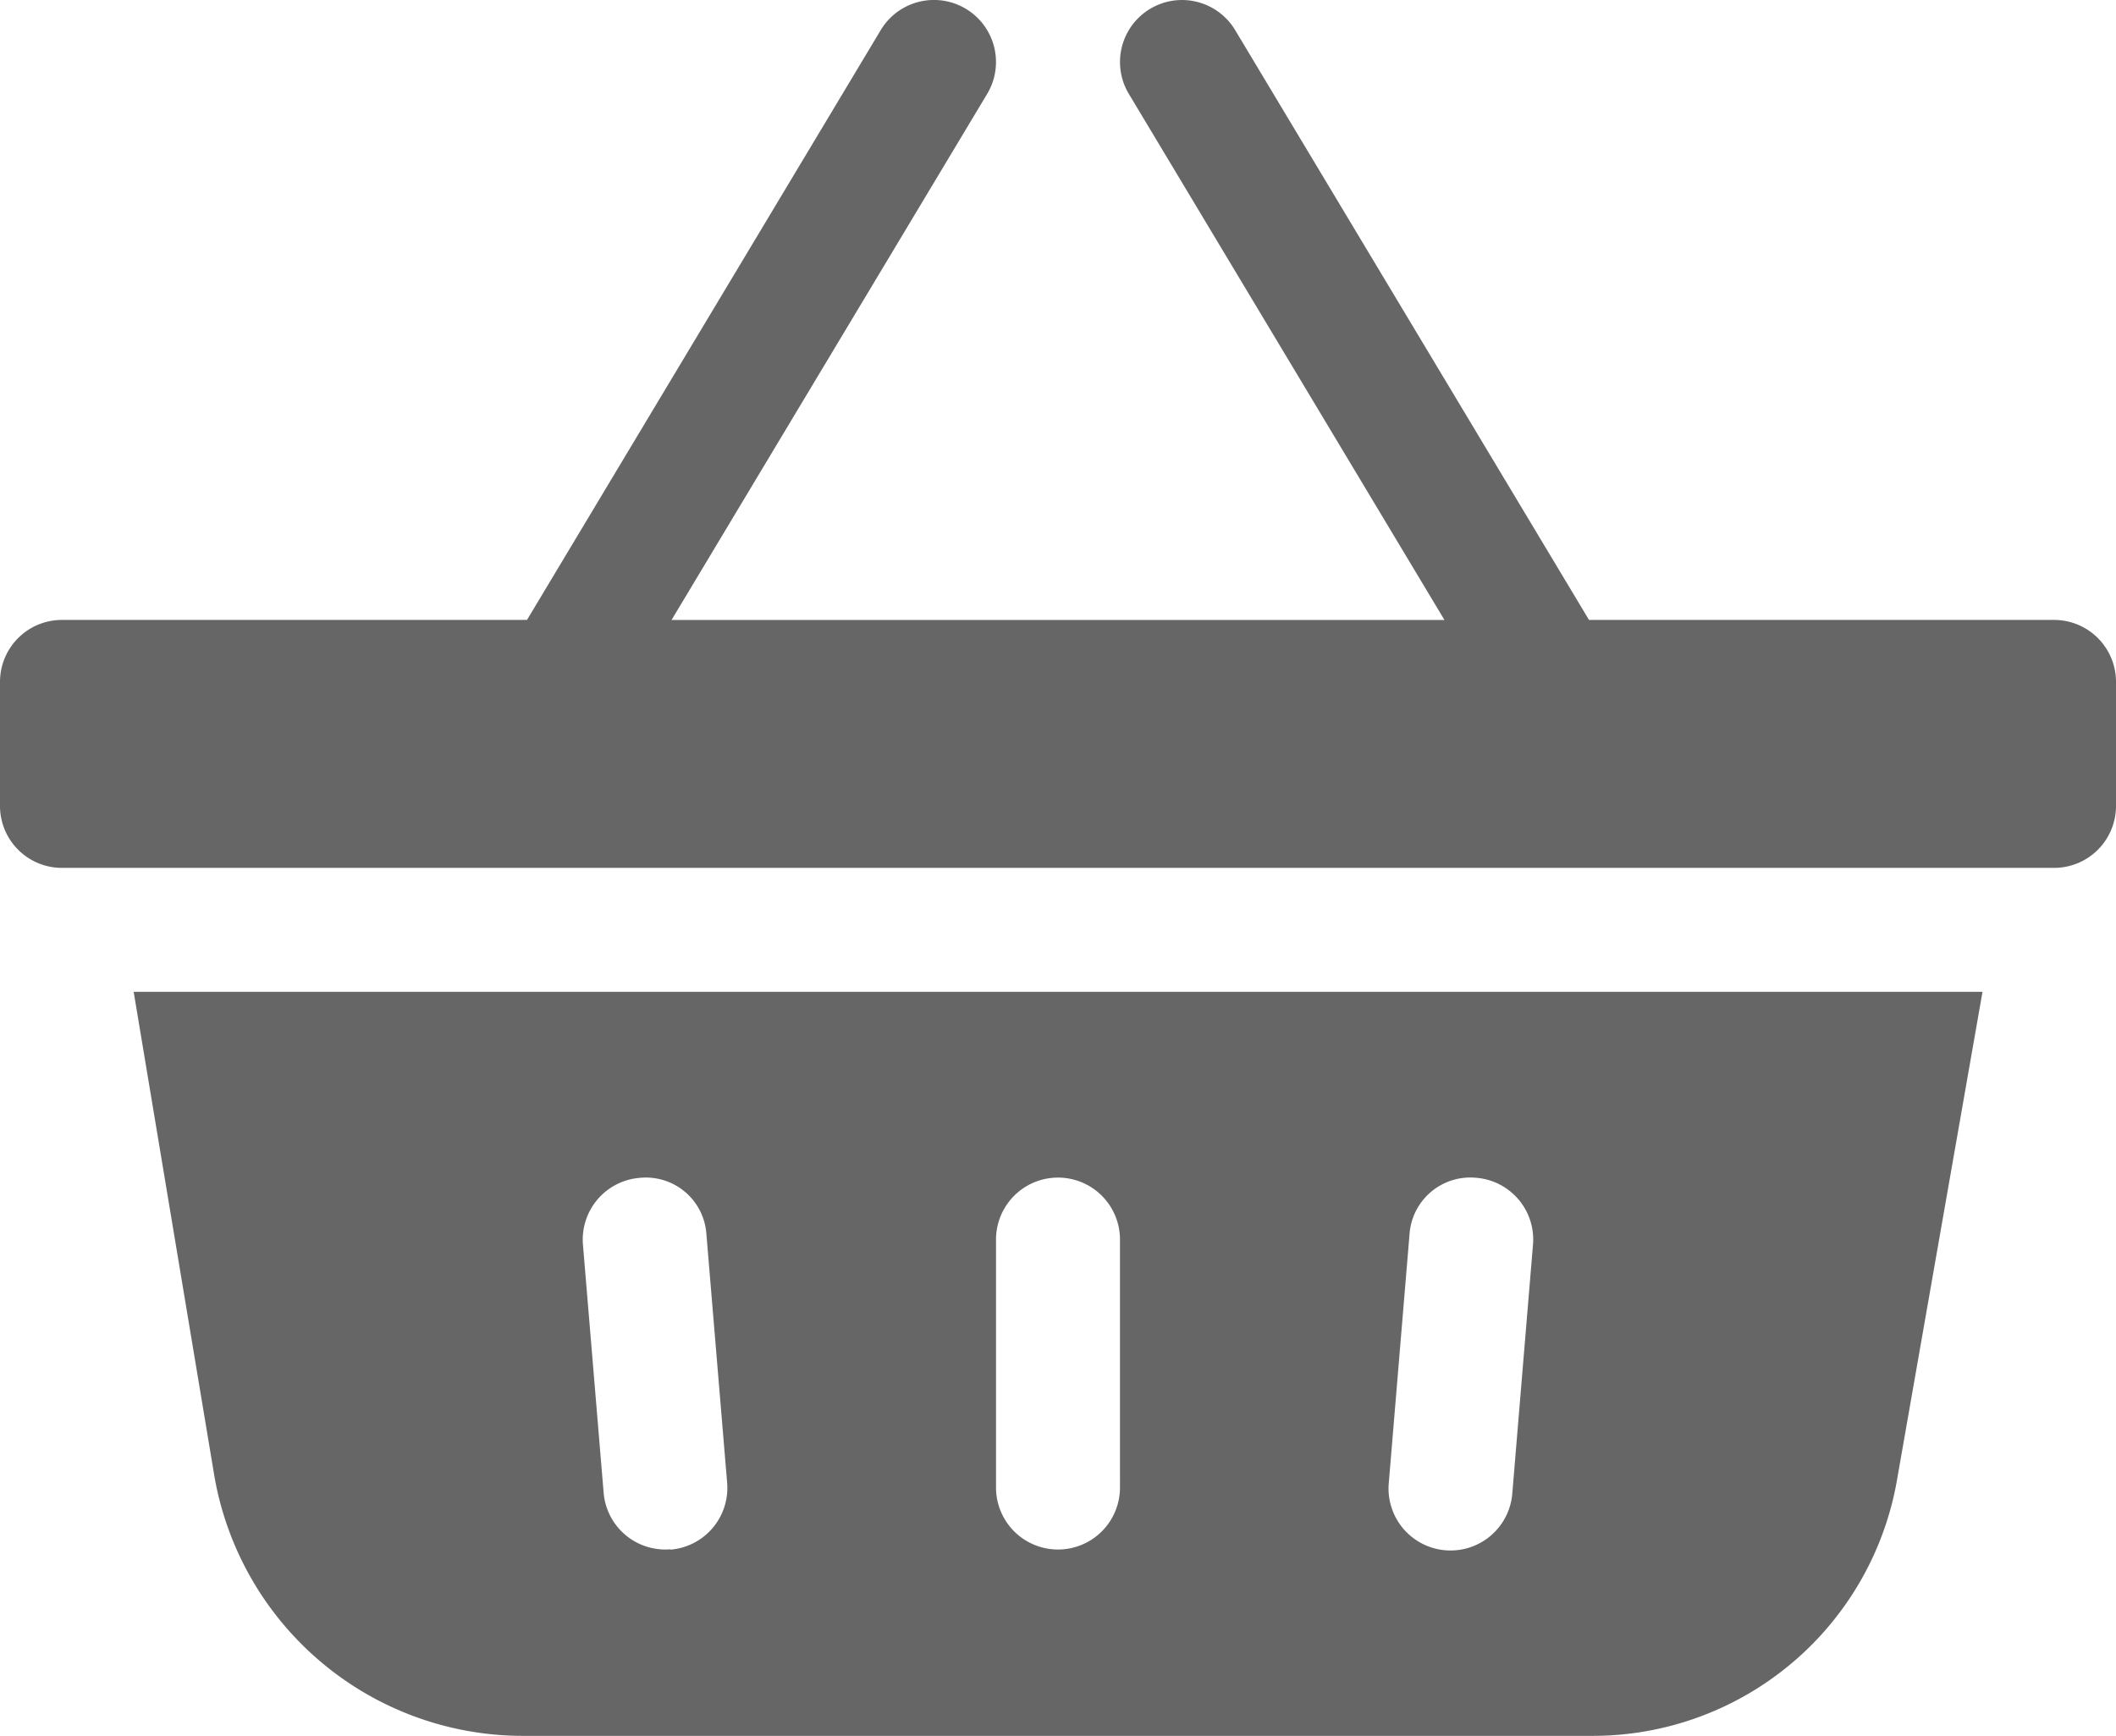 <svg xmlns="http://www.w3.org/2000/svg" width="37.96" height="31.139" viewBox="0 0 37.96 31.139">
  <g id="icon-cart" transform="translate(-1738 -1934)">
    <g id="shopping" transform="translate(1738 1888.002)">
      <path id="Path_17941" data-name="Path 17941" d="M36.848,57.119H28.506L22.158,46.538a1.112,1.112,0,0,0-1.907,1.145l5.662,9.437H12.047l5.662-9.437A1.112,1.112,0,1,0,15.8,46.538L9.454,57.119H1.112A1.111,1.111,0,0,0,0,58.231v2.224a1.111,1.111,0,0,0,1.112,1.112H36.848a1.111,1.111,0,0,0,1.112-1.112V58.231a1.111,1.111,0,0,0-1.112-1.112Z" fill="#666"/>
      <path id="Path_17942" data-name="Path 17942" d="M65.467,286H32.3l1.45,8.7a5.62,5.62,0,0,0,5.559,4.647H58.458a5.542,5.542,0,0,0,5.485-4.647Zm-23.536,10a1.11,1.11,0,0,1-1.2-1.015l-.371-4.448a1.111,1.111,0,0,1,1.015-1.2,1.089,1.089,0,0,1,1.2,1.015l.371,4.448A1.111,1.111,0,0,1,41.931,296.006Zm8.063-1.108a1.112,1.112,0,0,1-2.224,0v-4.448a1.112,1.112,0,0,1,2.224,0Zm7.039.092a1.112,1.112,0,1,1-2.216-.185l.371-4.448a1.093,1.093,0,0,1,1.2-1.015,1.11,1.11,0,0,1,1.015,1.2Z" transform="translate(-29.902 -222.209)" fill="#666"/>
    </g>
  </g>
</svg>
